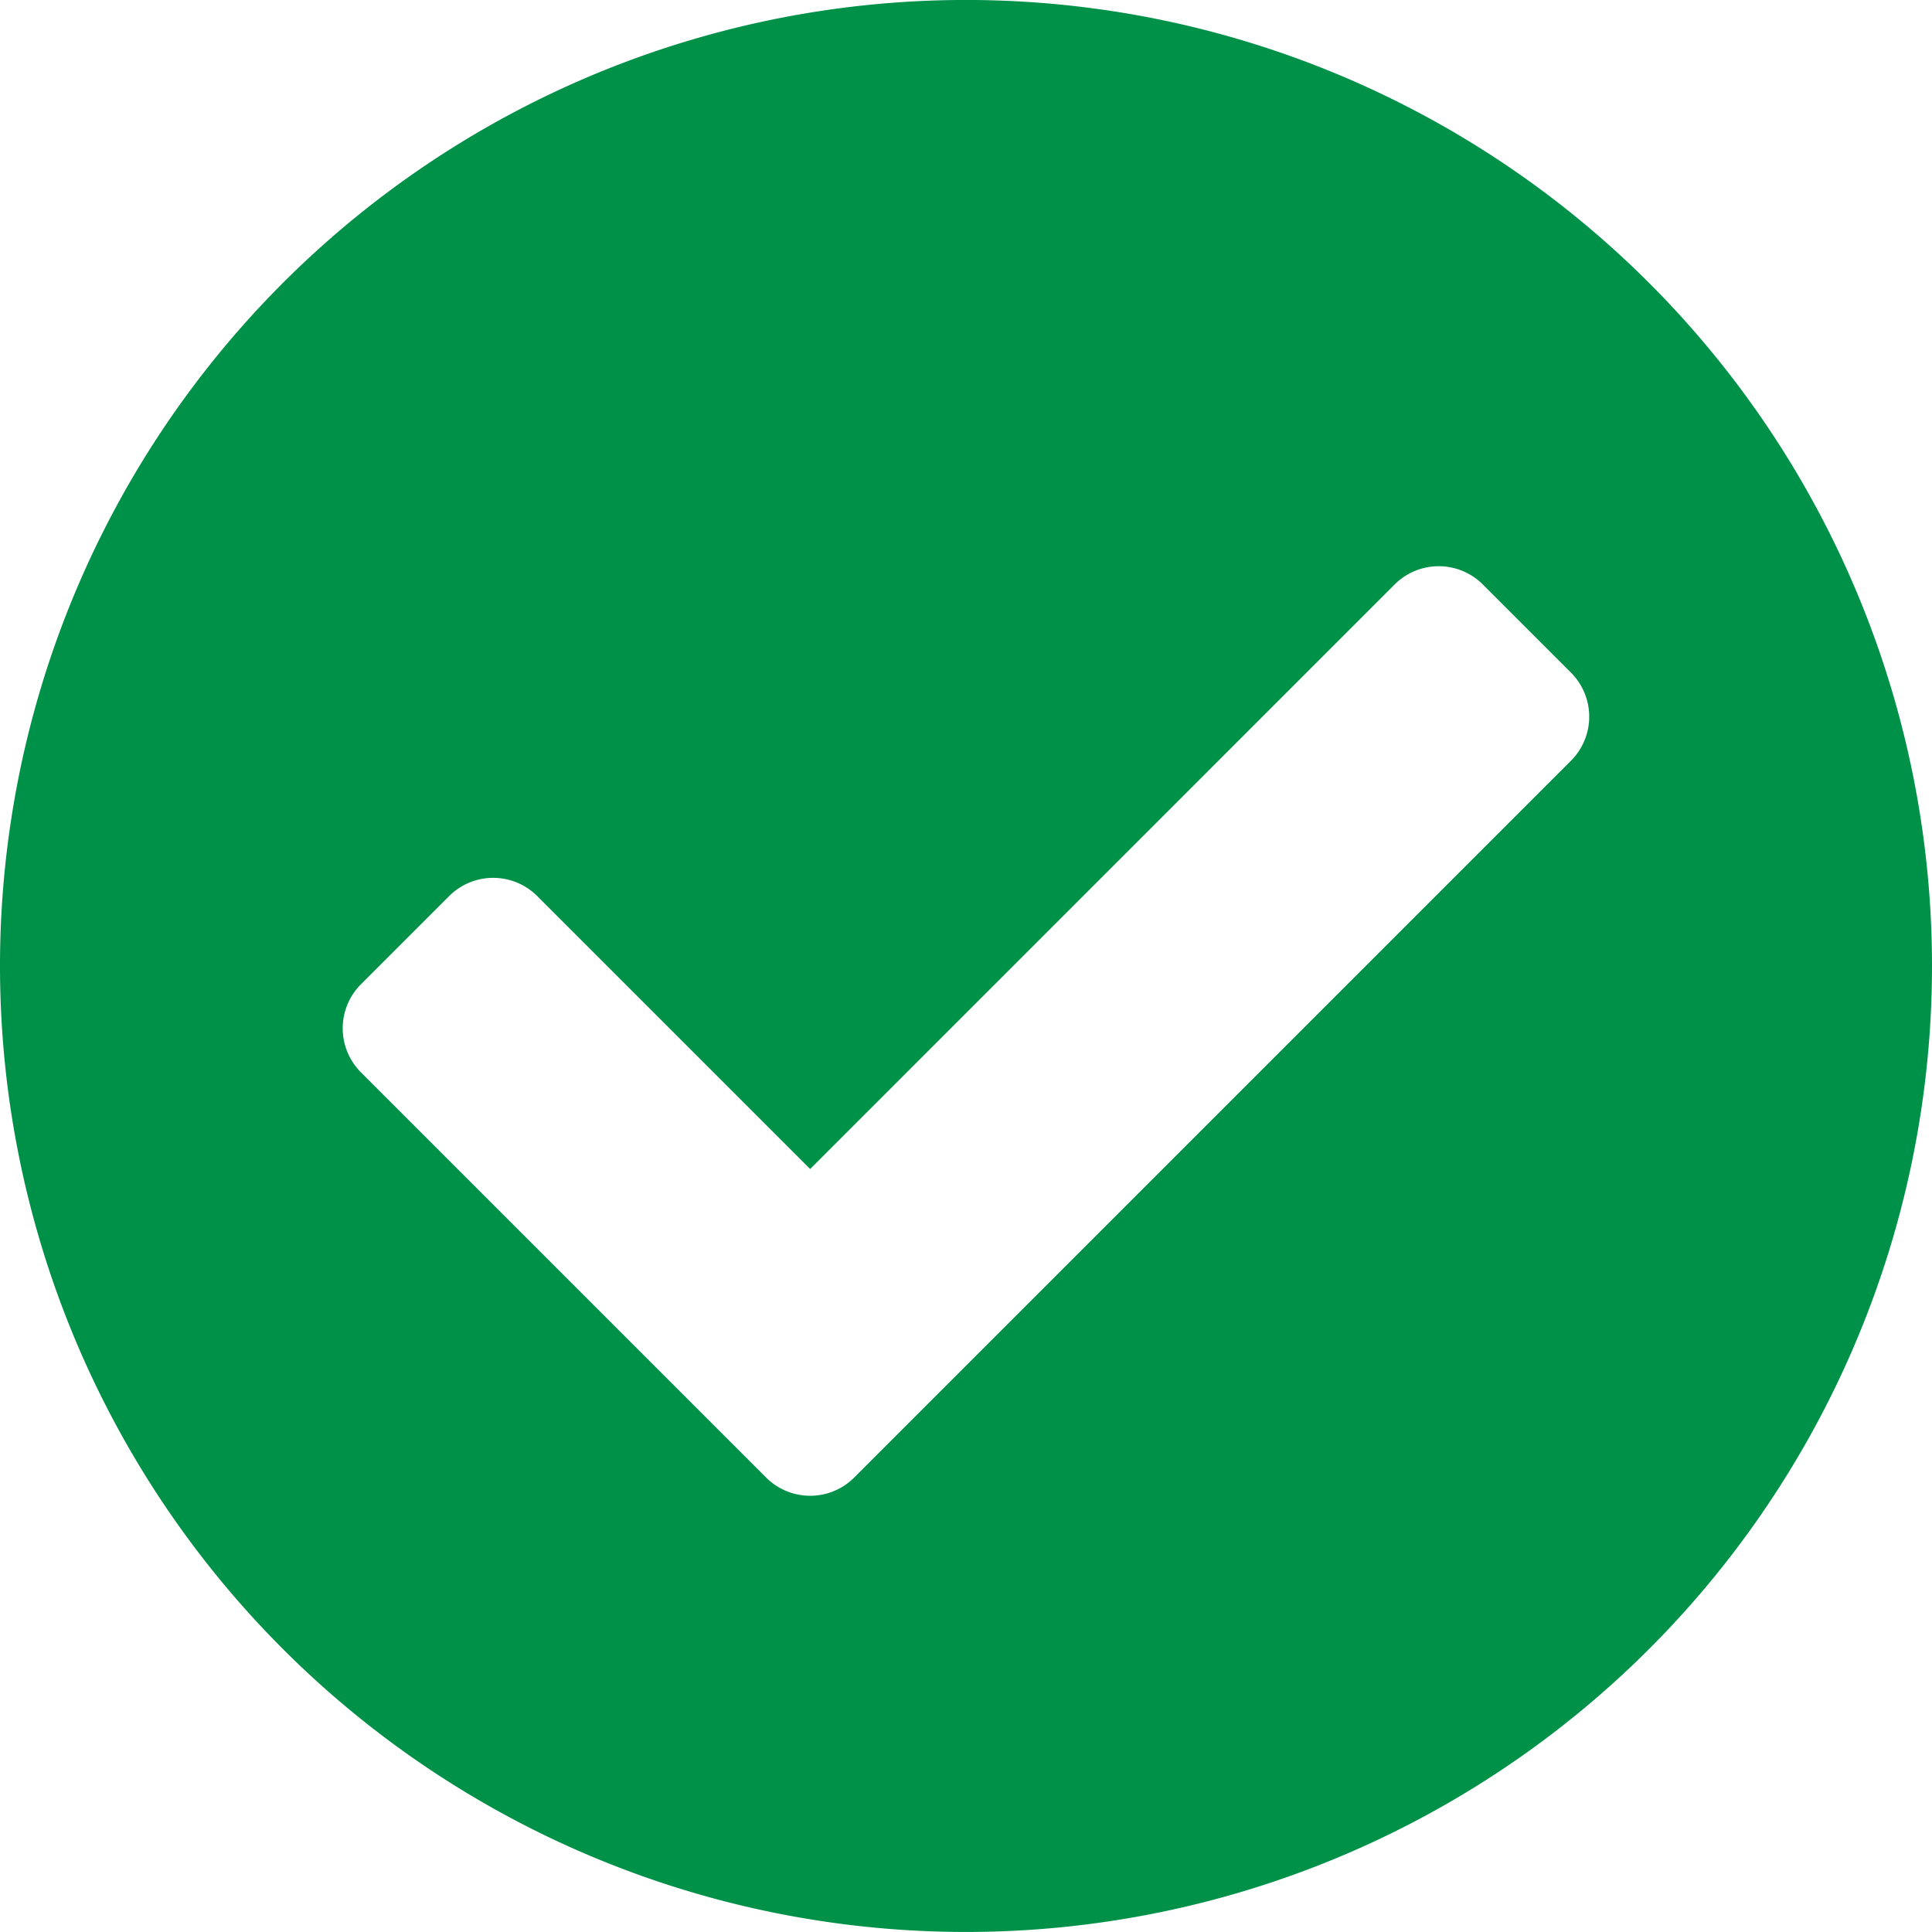 <svg xmlns="http://www.w3.org/2000/svg" width="54.314" height="54.314" viewBox="0 0 54.314 54.314">
  <path id="Icon_awesome-check-circle" data-name="Icon awesome-check-circle" d="M54.877,27.72A27.157,27.157,0,1,1,27.72.562,27.157,27.157,0,0,1,54.877,27.72ZM24.578,42.1,44.727,21.95a1.752,1.752,0,0,0,0-2.478l-2.478-2.478a1.752,1.752,0,0,0-2.478,0L23.339,33.427l-7.672-7.672a1.752,1.752,0,0,0-2.478,0l-2.478,2.478a1.752,1.752,0,0,0,0,2.478L22.1,42.1a1.752,1.752,0,0,0,2.478,0Z" transform="translate(-0.563 -0.563)" fill="#009149"/>
</svg>
